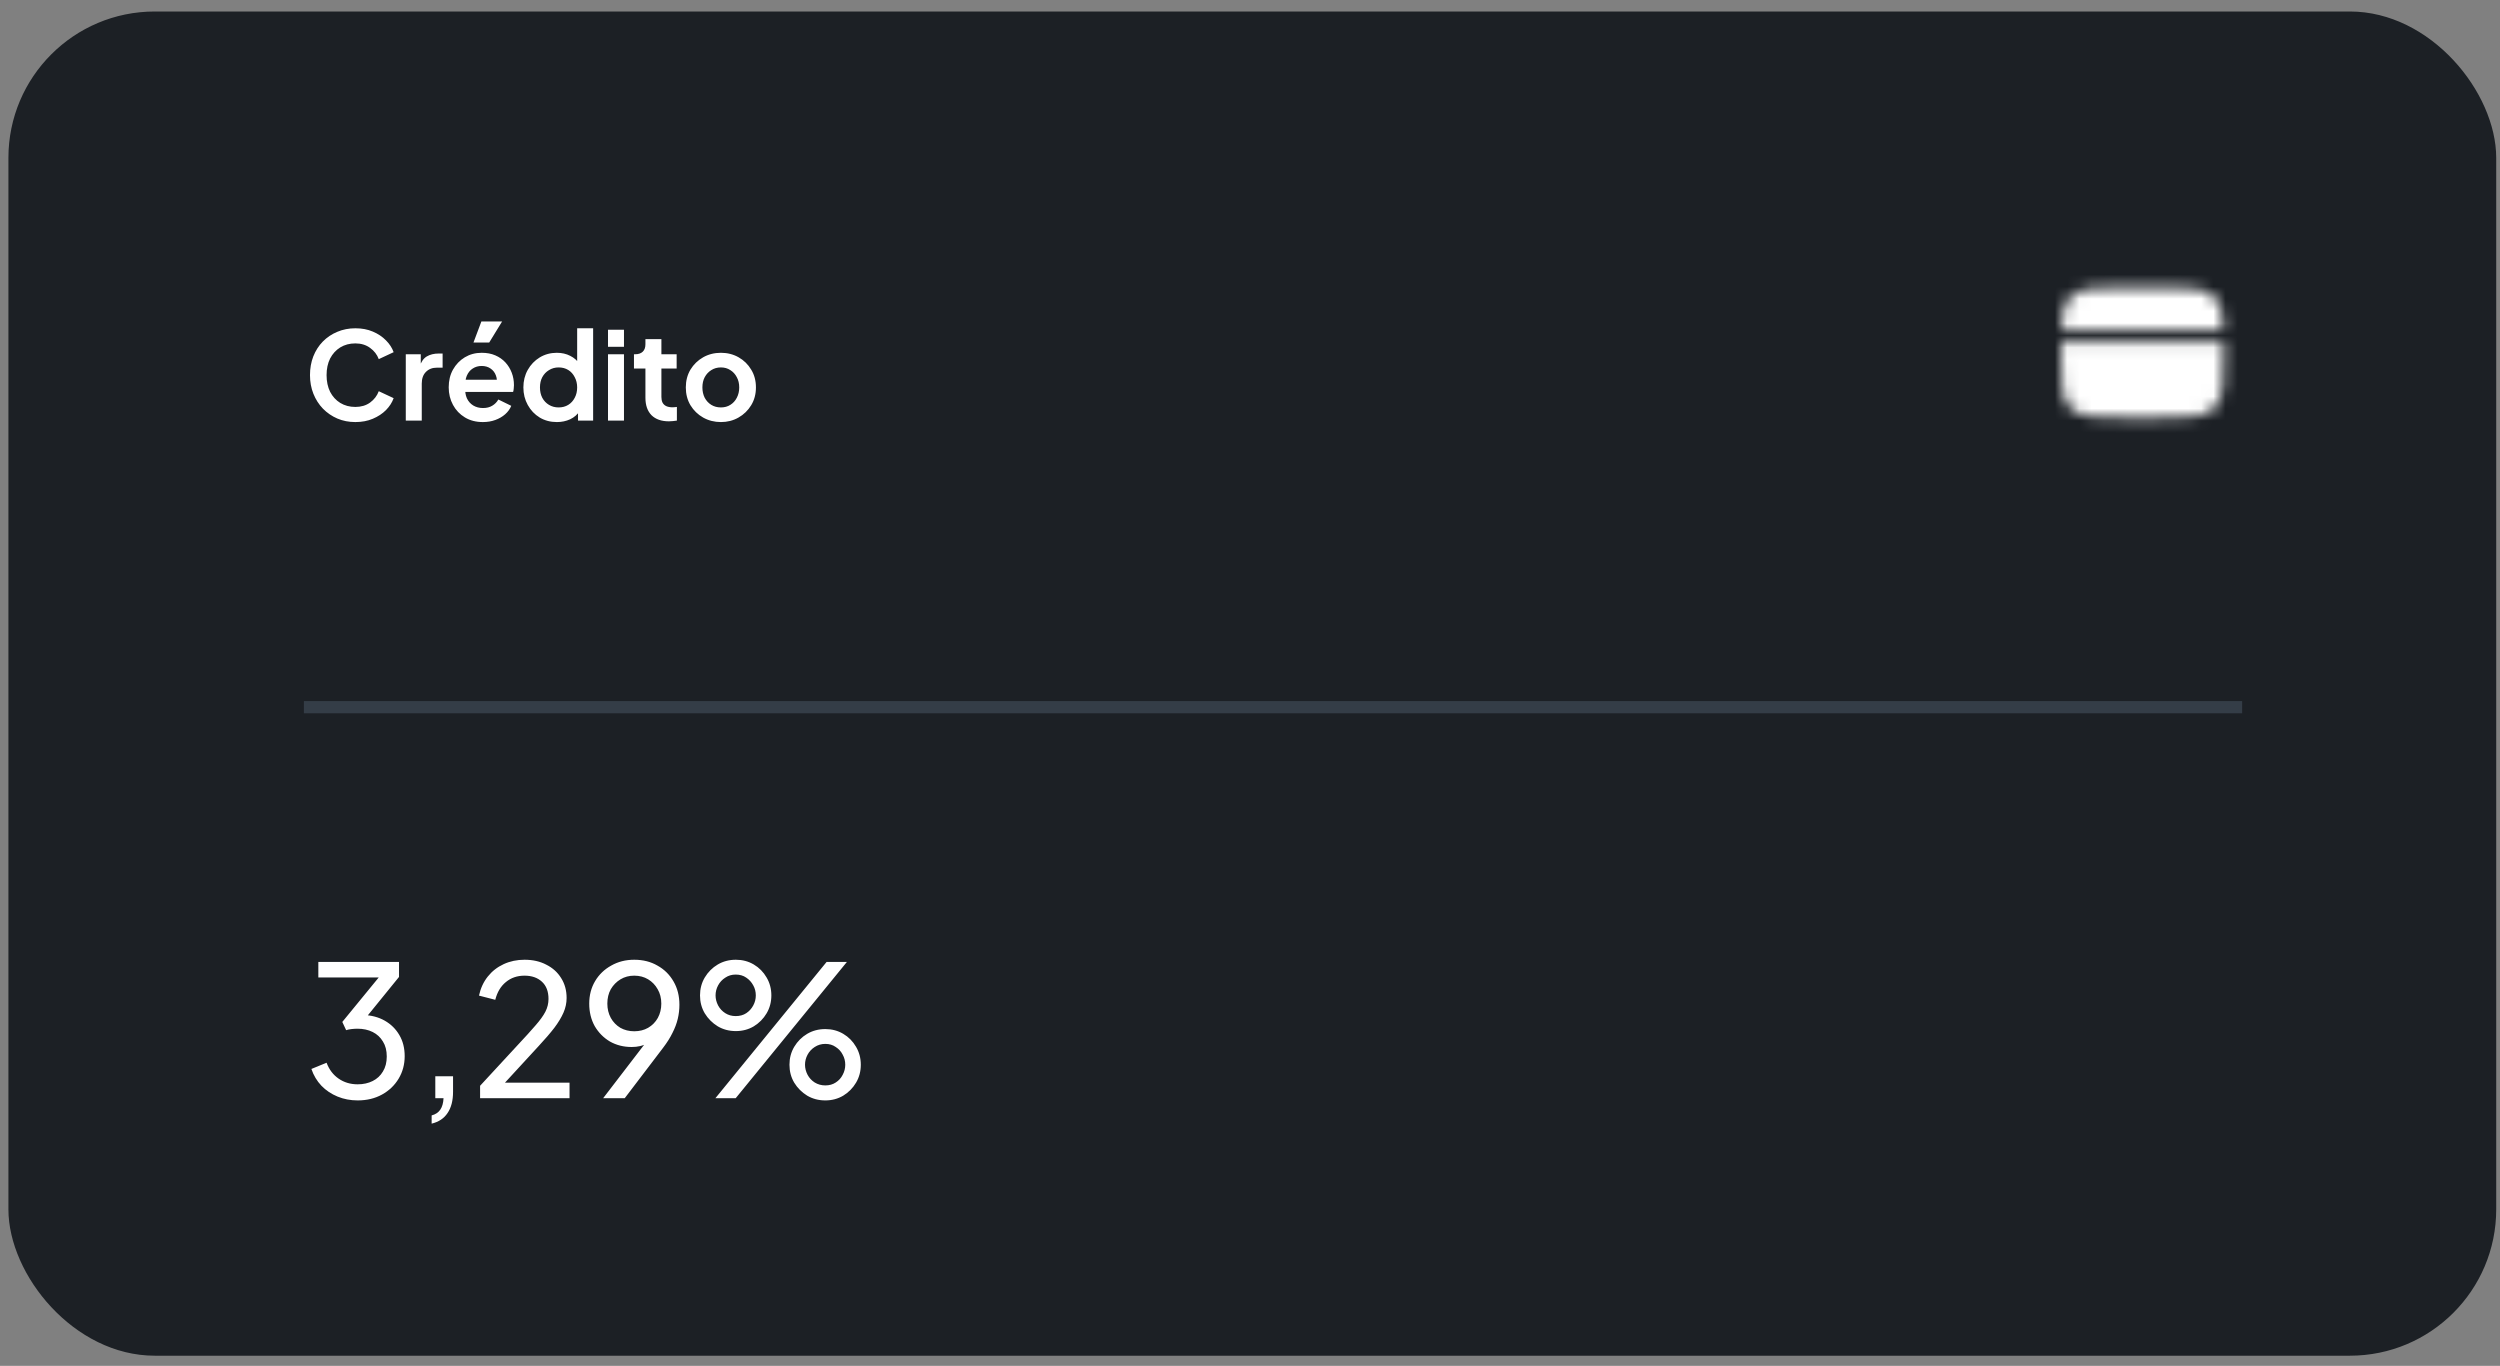 <svg xmlns="http://www.w3.org/2000/svg" width="205" height="112" viewBox="0 0 205 112" fill="none"><rect x="0" y="0" width="205" height="112" fill="#808080" stroke="none"/><rect x="0.69" y="0.943" width="204" height="110.225" rx="12" fill="#1C2025"></rect><mask id="mask0_1368_787" style="mask-type:luminance" maskUnits="userSpaceOnUse" x="169" y="23" width="14" height="12"><path d="M177.003 23.573H174.336C171.822 23.573 170.565 23.573 169.784 24.354C169.222 24.916 169.064 25.725 169.02 27.073H182.319C182.275 25.725 182.118 24.916 181.555 24.354C180.774 23.573 179.517 23.573 177.003 23.573ZM174.336 34.239H177.003C179.517 34.239 180.774 34.239 181.555 33.458C182.336 32.677 182.336 31.42 182.336 28.906C182.336 28.612 182.336 28.334 182.335 28.073H169.004C169.003 28.334 169.003 28.612 169.003 28.906C169.003 31.42 169.003 32.677 169.784 33.458C170.566 34.239 171.822 34.239 174.336 34.239Z" fill="white"></path><path fill-rule="evenodd" clip-rule="evenodd" d="M171.17 31.573C171.17 31.44 171.223 31.313 171.316 31.219C171.41 31.125 171.537 31.073 171.67 31.073H174.337C174.469 31.073 174.596 31.125 174.69 31.219C174.784 31.313 174.837 31.44 174.837 31.573C174.837 31.705 174.784 31.832 174.69 31.926C174.596 32.02 174.469 32.073 174.337 32.073H171.67C171.537 32.073 171.41 32.02 171.316 31.926C171.223 31.832 171.17 31.705 171.17 31.573ZM175.503 31.573C175.503 31.44 175.556 31.313 175.65 31.219C175.743 31.125 175.871 31.073 176.003 31.073H177.003C177.136 31.073 177.263 31.125 177.357 31.219C177.451 31.313 177.503 31.44 177.503 31.573C177.503 31.705 177.451 31.832 177.357 31.926C177.263 32.02 177.136 32.073 177.003 32.073H176.003C175.871 32.073 175.743 32.02 175.65 31.926C175.556 31.832 175.503 31.705 175.503 31.573Z" fill="black"></path></mask><g mask="url(#mask0_1368_787)"><path d="M167.67 20.906H183.67V36.906H167.67V20.906Z" fill="white"></path></g><line x1="24.919" y1="57.989" x2="183.856" y2="57.989" stroke="#343D47"></line><path d="M29.139 34.609C28.606 34.609 28.113 34.513 27.659 34.319C27.213 34.126 26.819 33.856 26.479 33.509C26.146 33.163 25.886 32.756 25.699 32.289C25.513 31.823 25.419 31.313 25.419 30.759C25.419 30.206 25.509 29.696 25.689 29.229C25.876 28.756 26.136 28.349 26.469 28.009C26.809 27.663 27.206 27.396 27.659 27.209C28.113 27.016 28.606 26.919 29.139 26.919C29.673 26.919 30.149 27.009 30.569 27.189C30.996 27.369 31.356 27.609 31.649 27.909C31.943 28.203 32.153 28.526 32.279 28.879L31.059 29.449C30.919 29.076 30.683 28.769 30.349 28.529C30.016 28.283 29.613 28.159 29.139 28.159C28.673 28.159 28.259 28.269 27.899 28.489C27.546 28.709 27.269 29.013 27.069 29.399C26.876 29.786 26.779 30.239 26.779 30.759C26.779 31.279 26.876 31.736 27.069 32.129C27.269 32.516 27.546 32.819 27.899 33.039C28.259 33.259 28.673 33.369 29.139 33.369C29.613 33.369 30.016 33.249 30.349 33.009C30.683 32.763 30.919 32.453 31.059 32.079L32.279 32.649C32.153 33.003 31.943 33.329 31.649 33.629C31.356 33.923 30.996 34.159 30.569 34.339C30.149 34.519 29.673 34.609 29.139 34.609ZM33.274 34.489V29.049H34.504V30.259L34.404 30.079C34.53 29.673 34.727 29.389 34.994 29.229C35.267 29.069 35.594 28.989 35.974 28.989H36.294V30.149H35.824C35.45 30.149 35.15 30.266 34.924 30.499C34.697 30.726 34.584 31.046 34.584 31.459V34.489H33.274ZM39.594 34.609C39.034 34.609 38.544 34.483 38.124 34.229C37.704 33.976 37.377 33.633 37.144 33.199C36.91 32.766 36.794 32.286 36.794 31.759C36.794 31.213 36.91 30.729 37.144 30.309C37.384 29.883 37.707 29.546 38.114 29.299C38.527 29.053 38.987 28.929 39.494 28.929C39.92 28.929 40.294 28.999 40.614 29.139C40.941 29.279 41.217 29.473 41.444 29.719C41.67 29.966 41.844 30.249 41.964 30.569C42.084 30.883 42.144 31.223 42.144 31.589C42.144 31.683 42.137 31.779 42.124 31.879C42.117 31.979 42.1 32.066 42.074 32.139H37.874V31.139H41.334L40.714 31.609C40.774 31.303 40.757 31.029 40.664 30.789C40.577 30.549 40.431 30.359 40.224 30.219C40.024 30.079 39.781 30.009 39.494 30.009C39.221 30.009 38.977 30.079 38.764 30.219C38.55 30.353 38.387 30.553 38.274 30.819C38.167 31.079 38.127 31.396 38.154 31.769C38.127 32.103 38.17 32.399 38.284 32.659C38.404 32.913 38.577 33.109 38.804 33.249C39.037 33.389 39.304 33.459 39.604 33.459C39.904 33.459 40.157 33.396 40.364 33.269C40.577 33.143 40.744 32.973 40.864 32.759L41.924 33.279C41.817 33.539 41.651 33.769 41.424 33.969C41.197 34.169 40.927 34.326 40.614 34.439C40.307 34.553 39.967 34.609 39.594 34.609ZM38.824 28.089L39.474 26.359H41.174L40.114 28.089H38.824ZM45.667 34.609C45.14 34.609 44.67 34.486 44.257 34.239C43.843 33.986 43.517 33.643 43.277 33.209C43.037 32.776 42.917 32.296 42.917 31.769C42.917 31.236 43.037 30.756 43.277 30.329C43.517 29.903 43.843 29.563 44.257 29.309C44.677 29.056 45.144 28.929 45.657 28.929C46.07 28.929 46.437 29.013 46.757 29.179C47.084 29.339 47.34 29.566 47.527 29.859L47.327 30.129V26.919H48.637V34.489H47.397V33.439L47.537 33.699C47.35 33.993 47.09 34.219 46.757 34.379C46.423 34.533 46.06 34.609 45.667 34.609ZM45.807 33.409C46.107 33.409 46.37 33.339 46.597 33.199C46.824 33.059 47 32.866 47.127 32.619C47.26 32.373 47.327 32.089 47.327 31.769C47.327 31.456 47.26 31.176 47.127 30.929C47 30.676 46.824 30.479 46.597 30.339C46.37 30.199 46.107 30.129 45.807 30.129C45.514 30.129 45.25 30.203 45.017 30.349C44.783 30.489 44.6 30.683 44.467 30.929C44.34 31.169 44.277 31.449 44.277 31.769C44.277 32.089 44.34 32.373 44.467 32.619C44.6 32.866 44.783 33.059 45.017 33.199C45.25 33.339 45.514 33.409 45.807 33.409ZM49.856 34.489V29.049H51.166V34.489H49.856ZM49.856 28.439V27.039H51.166V28.439H49.856ZM54.855 34.549C54.242 34.549 53.765 34.383 53.425 34.049C53.092 33.709 52.925 33.233 52.925 32.619V30.219H51.985V29.049H52.085C52.352 29.049 52.559 28.979 52.705 28.839C52.852 28.699 52.925 28.496 52.925 28.229V27.809H54.235V29.049H55.485V30.219H54.235V32.549C54.235 32.729 54.265 32.883 54.325 33.009C54.392 33.136 54.492 33.233 54.625 33.299C54.765 33.366 54.942 33.399 55.155 33.399C55.202 33.399 55.255 33.396 55.315 33.389C55.382 33.383 55.445 33.376 55.505 33.369V34.489C55.412 34.503 55.305 34.516 55.185 34.529C55.065 34.543 54.955 34.549 54.855 34.549ZM59.117 34.609C58.584 34.609 58.097 34.486 57.657 34.239C57.224 33.993 56.877 33.656 56.617 33.229C56.364 32.803 56.237 32.316 56.237 31.769C56.237 31.223 56.364 30.736 56.617 30.309C56.877 29.883 57.224 29.546 57.657 29.299C58.09 29.053 58.577 28.929 59.117 28.929C59.651 28.929 60.134 29.053 60.567 29.299C61.001 29.546 61.344 29.883 61.597 30.309C61.857 30.729 61.987 31.216 61.987 31.769C61.987 32.316 61.857 32.803 61.597 33.229C61.337 33.656 60.99 33.993 60.557 34.239C60.124 34.486 59.644 34.609 59.117 34.609ZM59.117 33.409C59.41 33.409 59.667 33.339 59.887 33.199C60.114 33.059 60.291 32.866 60.417 32.619C60.55 32.366 60.617 32.083 60.617 31.769C60.617 31.449 60.55 31.169 60.417 30.929C60.291 30.683 60.114 30.489 59.887 30.349C59.667 30.203 59.41 30.129 59.117 30.129C58.817 30.129 58.554 30.203 58.327 30.349C58.1 30.489 57.92 30.683 57.787 30.929C57.66 31.169 57.597 31.449 57.597 31.769C57.597 32.083 57.66 32.366 57.787 32.619C57.92 32.866 58.1 33.059 58.327 33.199C58.554 33.339 58.817 33.409 59.117 33.409Z" fill="white"></path><path d="M29.329 90.234C28.739 90.234 28.189 90.129 27.679 89.919C27.169 89.709 26.729 89.414 26.359 89.034C25.989 88.644 25.714 88.184 25.534 87.654L26.779 87.144C26.989 87.704 27.319 88.139 27.769 88.449C28.219 88.759 28.739 88.914 29.329 88.914C29.789 88.914 30.199 88.824 30.559 88.644C30.919 88.464 31.199 88.204 31.399 87.864C31.609 87.524 31.714 87.114 31.714 86.634C31.714 86.144 31.609 85.734 31.399 85.404C31.199 85.064 30.919 84.804 30.559 84.624C30.199 84.444 29.784 84.354 29.314 84.354C29.164 84.354 28.999 84.364 28.819 84.384C28.649 84.404 28.504 84.434 28.384 84.474L28.069 83.799L31.054 80.154H26.104V78.879H32.719V80.109L29.869 83.619L29.779 83.229C30.449 83.249 31.039 83.404 31.549 83.694C32.059 83.984 32.459 84.379 32.749 84.879C33.039 85.369 33.184 85.944 33.184 86.604C33.184 87.284 33.019 87.899 32.689 88.449C32.359 88.999 31.904 89.434 31.324 89.754C30.744 90.074 30.079 90.234 29.329 90.234ZM35.395 92.139V91.464C35.705 91.384 35.94 91.229 36.1 90.999C36.26 90.769 36.35 90.454 36.37 90.054H35.695V88.254H37.15V89.529C37.15 90.249 37 90.829 36.7 91.269C36.41 91.709 35.975 91.999 35.395 92.139ZM39.367 90.054V89.034L42.457 85.689C43.067 85.039 43.552 84.504 43.912 84.084C44.282 83.664 44.552 83.289 44.722 82.959C44.892 82.629 44.977 82.279 44.977 81.909C44.977 81.299 44.797 80.829 44.437 80.499C44.077 80.169 43.602 80.004 43.012 80.004C42.412 80.004 41.902 80.179 41.482 80.529C41.062 80.869 40.772 81.354 40.612 81.984L39.277 81.639C39.407 81.039 39.647 80.519 39.997 80.079C40.347 79.639 40.782 79.299 41.302 79.059C41.822 78.819 42.392 78.699 43.012 78.699C43.692 78.699 44.287 78.834 44.797 79.104C45.317 79.364 45.722 79.729 46.012 80.199C46.312 80.669 46.462 81.214 46.462 81.834C46.462 82.244 46.377 82.644 46.207 83.034C46.037 83.424 45.787 83.839 45.457 84.279C45.127 84.709 44.697 85.209 44.167 85.779L41.407 88.779H46.702V90.054H39.367ZM49.457 90.054L53.312 85.029L53.582 85.059C53.432 85.259 53.267 85.419 53.087 85.539C52.907 85.649 52.707 85.729 52.487 85.779C52.277 85.829 52.047 85.854 51.797 85.854C51.137 85.854 50.542 85.704 50.012 85.404C49.492 85.094 49.077 84.674 48.767 84.144C48.467 83.604 48.317 82.989 48.317 82.299C48.317 81.609 48.477 80.994 48.797 80.454C49.117 79.914 49.557 79.489 50.117 79.179C50.677 78.859 51.307 78.699 52.007 78.699C52.727 78.699 53.362 78.859 53.912 79.179C54.472 79.489 54.912 79.924 55.232 80.484C55.552 81.034 55.712 81.669 55.712 82.389C55.712 82.779 55.667 83.164 55.577 83.544C55.487 83.924 55.342 84.309 55.142 84.699C54.952 85.089 54.697 85.494 54.377 85.914L51.227 90.054H49.457ZM52.007 84.564C52.437 84.564 52.817 84.469 53.147 84.279C53.487 84.079 53.752 83.809 53.942 83.469C54.132 83.119 54.227 82.729 54.227 82.299C54.227 81.849 54.127 81.454 53.927 81.114C53.737 80.774 53.477 80.504 53.147 80.304C52.817 80.104 52.437 80.004 52.007 80.004C51.587 80.004 51.212 80.104 50.882 80.304C50.552 80.504 50.287 80.774 50.087 81.114C49.897 81.454 49.802 81.849 49.802 82.299C49.802 82.729 49.897 83.119 50.087 83.469C50.277 83.809 50.537 84.079 50.867 84.279C51.207 84.469 51.587 84.564 52.007 84.564ZM58.661 90.054L67.781 78.879H69.446L60.326 90.054H58.661ZM60.341 84.549C59.791 84.549 59.296 84.419 58.856 84.159C58.416 83.889 58.061 83.534 57.791 83.094C57.531 82.654 57.401 82.164 57.401 81.624C57.401 81.084 57.531 80.594 57.791 80.154C58.061 79.704 58.416 79.349 58.856 79.089C59.296 78.829 59.791 78.699 60.341 78.699C60.881 78.699 61.371 78.829 61.811 79.089C62.251 79.349 62.601 79.704 62.861 80.154C63.121 80.594 63.251 81.084 63.251 81.624C63.251 82.164 63.121 82.654 62.861 83.094C62.601 83.534 62.251 83.889 61.811 84.159C61.371 84.419 60.881 84.549 60.341 84.549ZM60.326 83.319C60.666 83.319 60.956 83.239 61.196 83.079C61.436 82.919 61.626 82.709 61.766 82.449C61.906 82.189 61.976 81.914 61.976 81.624C61.976 81.324 61.906 81.049 61.766 80.799C61.626 80.539 61.436 80.329 61.196 80.169C60.956 79.999 60.666 79.914 60.326 79.914C60.006 79.914 59.721 79.999 59.471 80.169C59.221 80.329 59.026 80.539 58.886 80.799C58.746 81.059 58.676 81.334 58.676 81.624C58.676 81.904 58.746 82.179 58.886 82.449C59.026 82.709 59.221 82.919 59.471 83.079C59.721 83.239 60.006 83.319 60.326 83.319ZM67.676 90.234C67.126 90.234 66.631 90.104 66.191 89.844C65.751 89.574 65.396 89.219 65.126 88.779C64.866 88.339 64.736 87.849 64.736 87.309C64.736 86.769 64.866 86.279 65.126 85.839C65.396 85.389 65.751 85.034 66.191 84.774C66.631 84.514 67.126 84.384 67.676 84.384C68.216 84.384 68.706 84.514 69.146 84.774C69.586 85.034 69.936 85.389 70.196 85.839C70.456 86.279 70.586 86.769 70.586 87.309C70.586 87.849 70.456 88.339 70.196 88.779C69.936 89.219 69.586 89.574 69.146 89.844C68.706 90.104 68.216 90.234 67.676 90.234ZM67.676 89.004C68.006 89.004 68.291 88.924 68.531 88.764C68.781 88.604 68.971 88.394 69.101 88.134C69.241 87.874 69.311 87.599 69.311 87.309C69.311 87.009 69.241 86.734 69.101 86.484C68.971 86.224 68.781 86.014 68.531 85.854C68.291 85.684 68.006 85.599 67.676 85.599C67.356 85.599 67.066 85.684 66.806 85.854C66.556 86.014 66.361 86.224 66.221 86.484C66.081 86.744 66.011 87.019 66.011 87.309C66.011 87.589 66.081 87.864 66.221 88.134C66.361 88.394 66.556 88.604 66.806 88.764C67.066 88.924 67.356 89.004 67.676 89.004Z" fill="white"></path></svg>